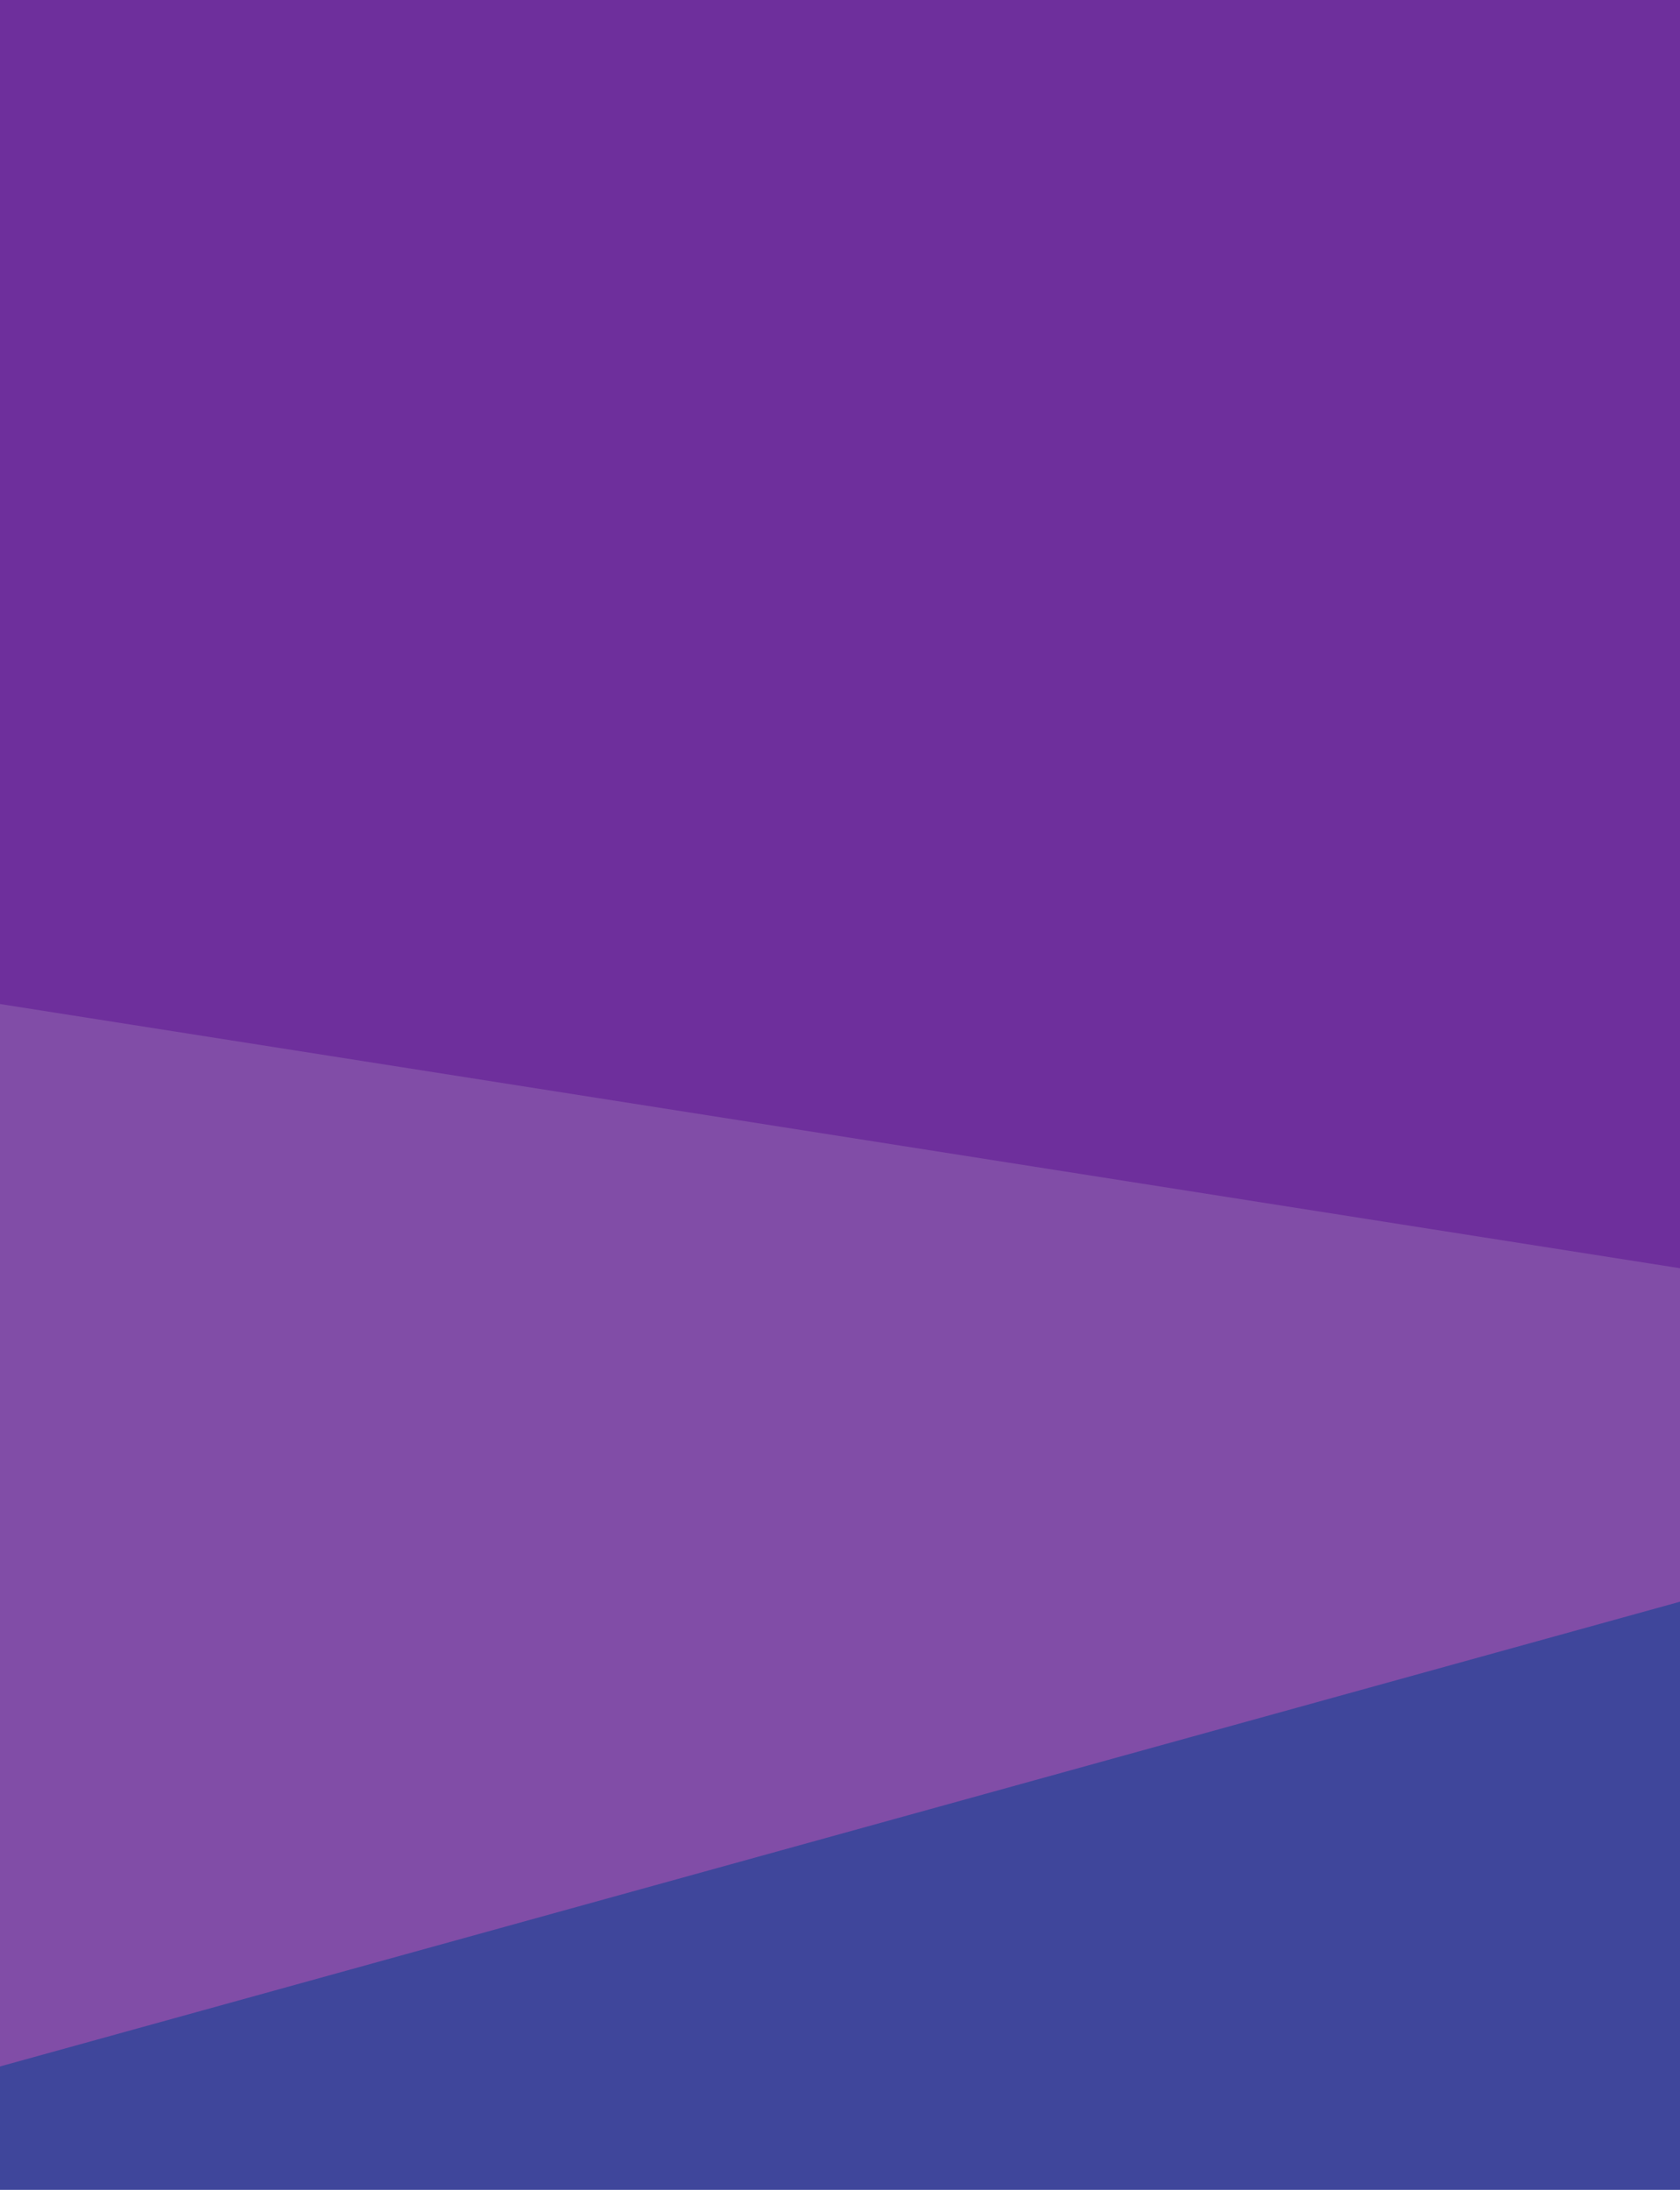 <svg xmlns="http://www.w3.org/2000/svg" viewBox="0 0 1280 1668"><path fill="#814da7" d="m0 300.5 1280 342.6v969.73H0z"/><path fill="#6e2f9c" d="M0 0h1280v966L0 764.75z"/><path fill="#3f469b" d="M0 1668h1280v-448L0 1574z"/></svg>